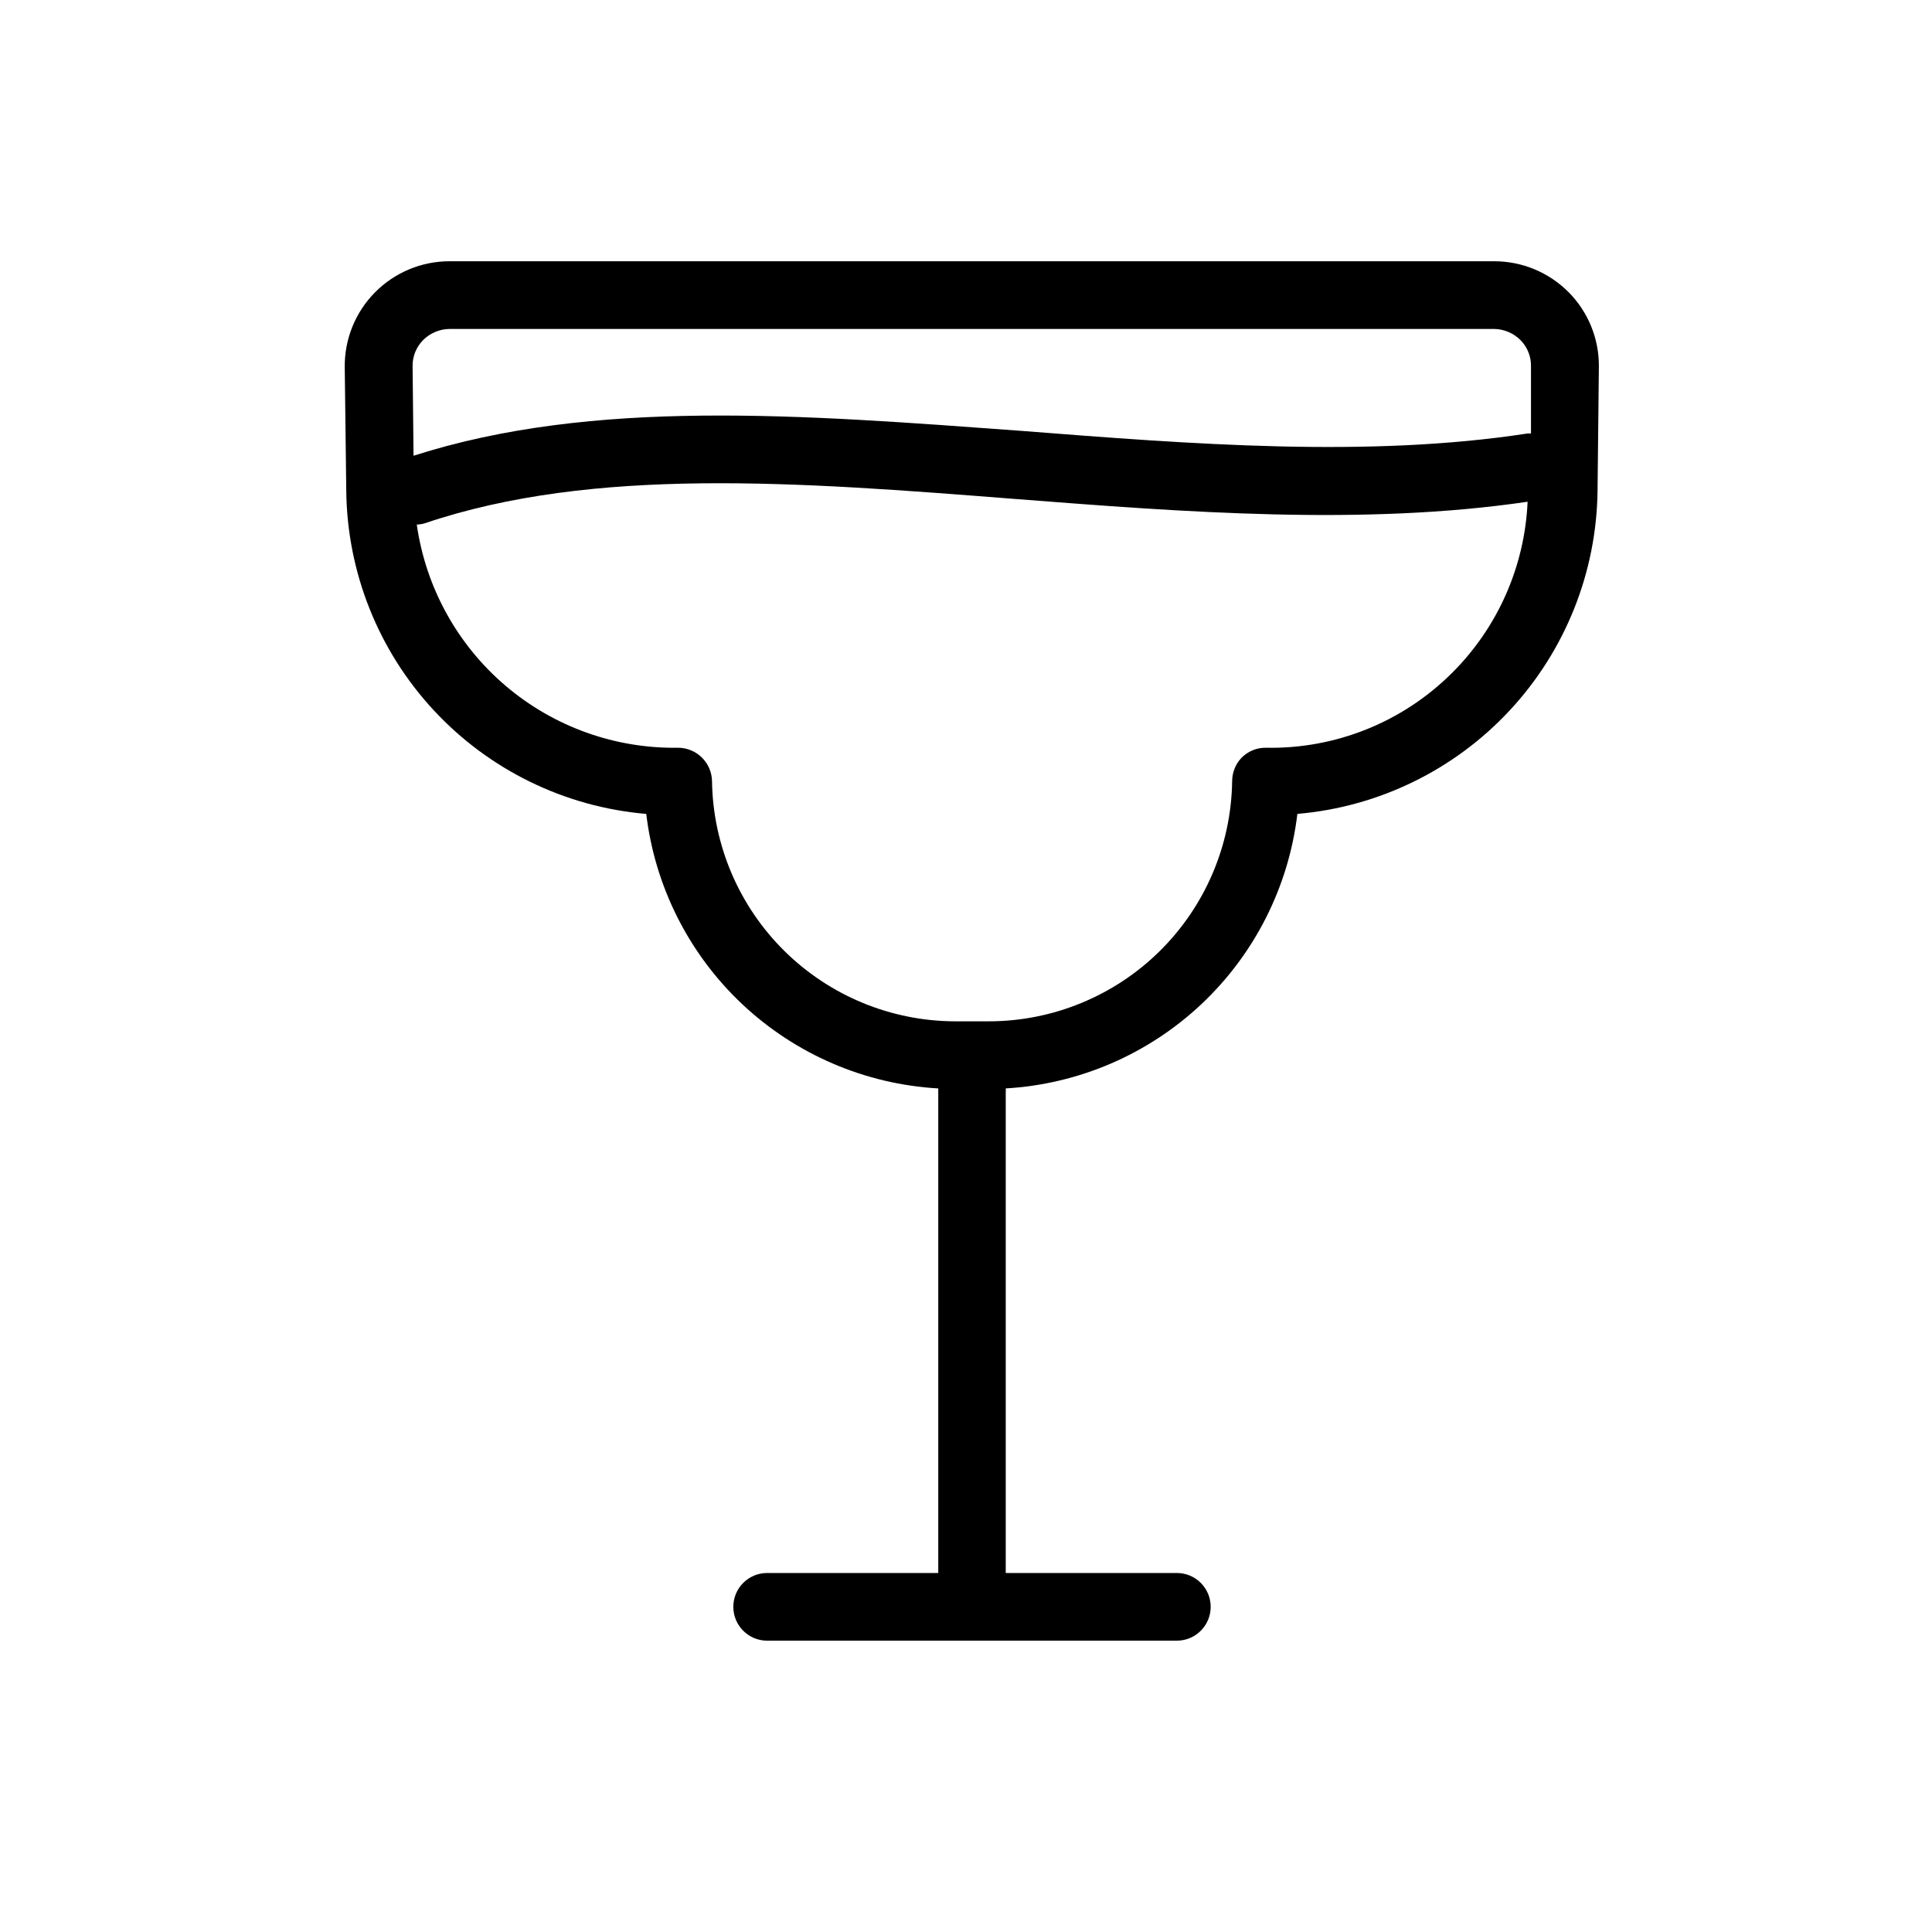 <?xml version="1.0" encoding="UTF-8"?>
<!-- Uploaded to: SVG Repo, www.svgrepo.com, Generator: SVG Repo Mixer Tools -->
<svg fill="#000000" width="800px" height="800px" version="1.1" viewBox="144 144 512 512" xmlns="http://www.w3.org/2000/svg">
 <path d="m559.71 221.45c-5.223-5.266-12.336-8.223-19.75-8.215h-276.79c-7.426-0.012-14.543 2.949-19.77 8.223-5.227 5.273-8.121 12.418-8.039 19.84l0.402 32.75c0.223 21.605 8.492 42.355 23.191 58.191 14.703 15.836 34.777 25.625 56.309 27.457 2.301 19.281 11.316 37.141 25.465 50.445 14.148 13.301 32.531 21.195 51.922 22.305v0.957 127.46h-45.344v-0.004c-4.953 0-8.969 4.016-8.969 8.969s4.016 8.969 8.969 8.969h108.57c4.953 0 8.969-4.016 8.969-8.969s-4.016-8.969-8.969-8.969h-45.344v-127.46c0.027-0.32 0.027-0.641 0-0.957 19.371-1.129 37.73-9.035 51.859-22.336 14.129-13.301 23.129-31.148 25.426-50.414 21.531-1.84 41.605-11.633 56.312-27.465s22.992-36.574 23.238-58.184l0.352-32.898c0.062-7.371-2.82-14.465-8.008-19.699zm-303.55 12.645c1.863-1.848 4.379-2.898 7.004-2.922h276.79c2.609 0.039 5.102 1.086 6.953 2.922 1.855 1.852 2.875 4.383 2.82 7.004v17.785h-0.957c-42.32 6.5-89.023 2.82-134.21-0.707-58.34-4.281-113.31-8.664-160.97 6.602l-0.25-23.68c-0.055-2.621 0.965-5.152 2.82-7.004zm272.41 88.469c-13.039 12.891-30.738 19.957-49.07 19.598-2.391-0.039-4.699 0.887-6.398 2.57-1.645 1.684-2.566 3.945-2.57 6.297-0.238 16.949-7.137 33.129-19.203 45.035s-28.332 18.586-45.285 18.598h-9.016c-16.922-0.066-33.145-6.766-45.176-18.668-12.031-11.898-18.91-28.043-19.16-44.965-0.082-4.902-4.066-8.84-8.969-8.867-16.77 0.266-33.059-5.594-45.812-16.484s-21.098-26.059-23.461-42.66c0.734-0.02 1.461-0.141 2.164-0.355 44.738-15.113 98.949-10.934 156.18-6.449 45.344 3.527 92.449 7.152 136.03 0.754l0.004 0.004c-0.754 17.211-7.988 33.5-20.254 45.594z"/>
</svg>